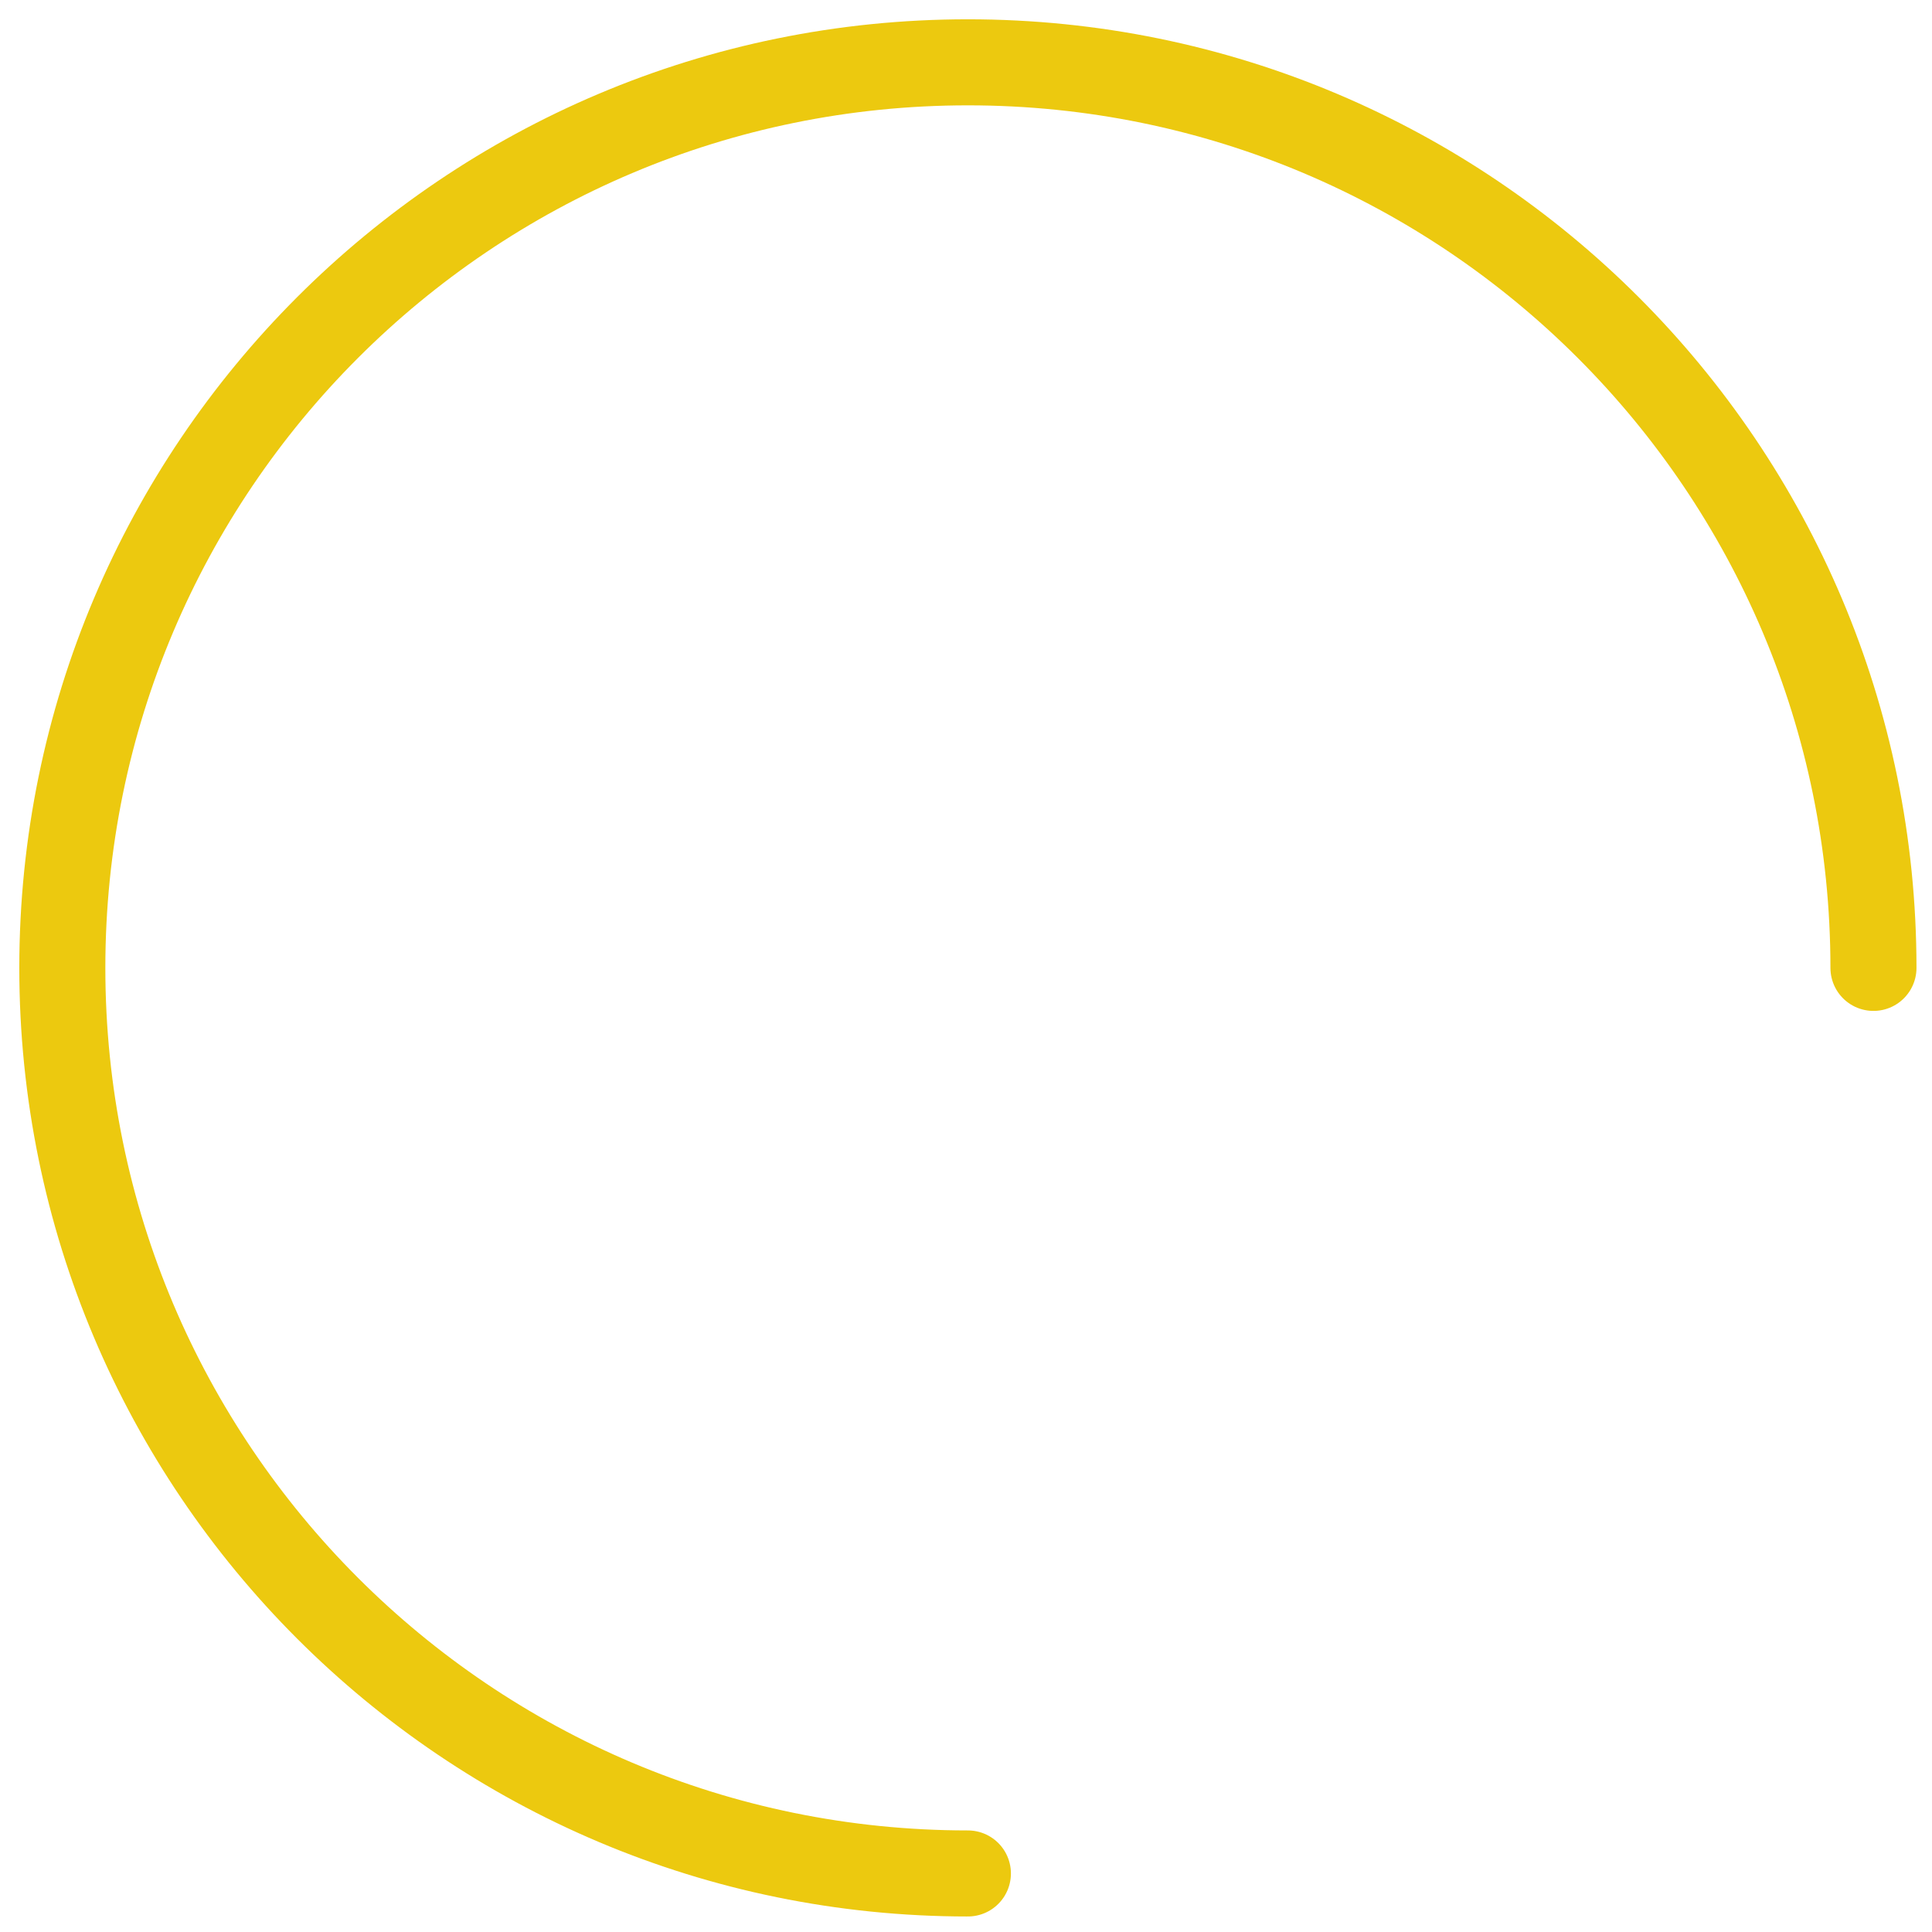 <?xml version="1.0" encoding="utf-8"?>
<svg xmlns="http://www.w3.org/2000/svg" fill="none" height="100%" overflow="visible" preserveAspectRatio="none" style="display: block;" viewBox="0 0 93 93" width="100%">
<path d="M46.591 90.182C22.516 90.182 3 70.666 3 46.591C3 22.516 22.516 3 46.591 3C70.666 3 90.182 22.516 90.182 46.591" id="Vector" stroke="#ECC90F" stroke-linecap="round" stroke-width="4.142"/>
</svg>